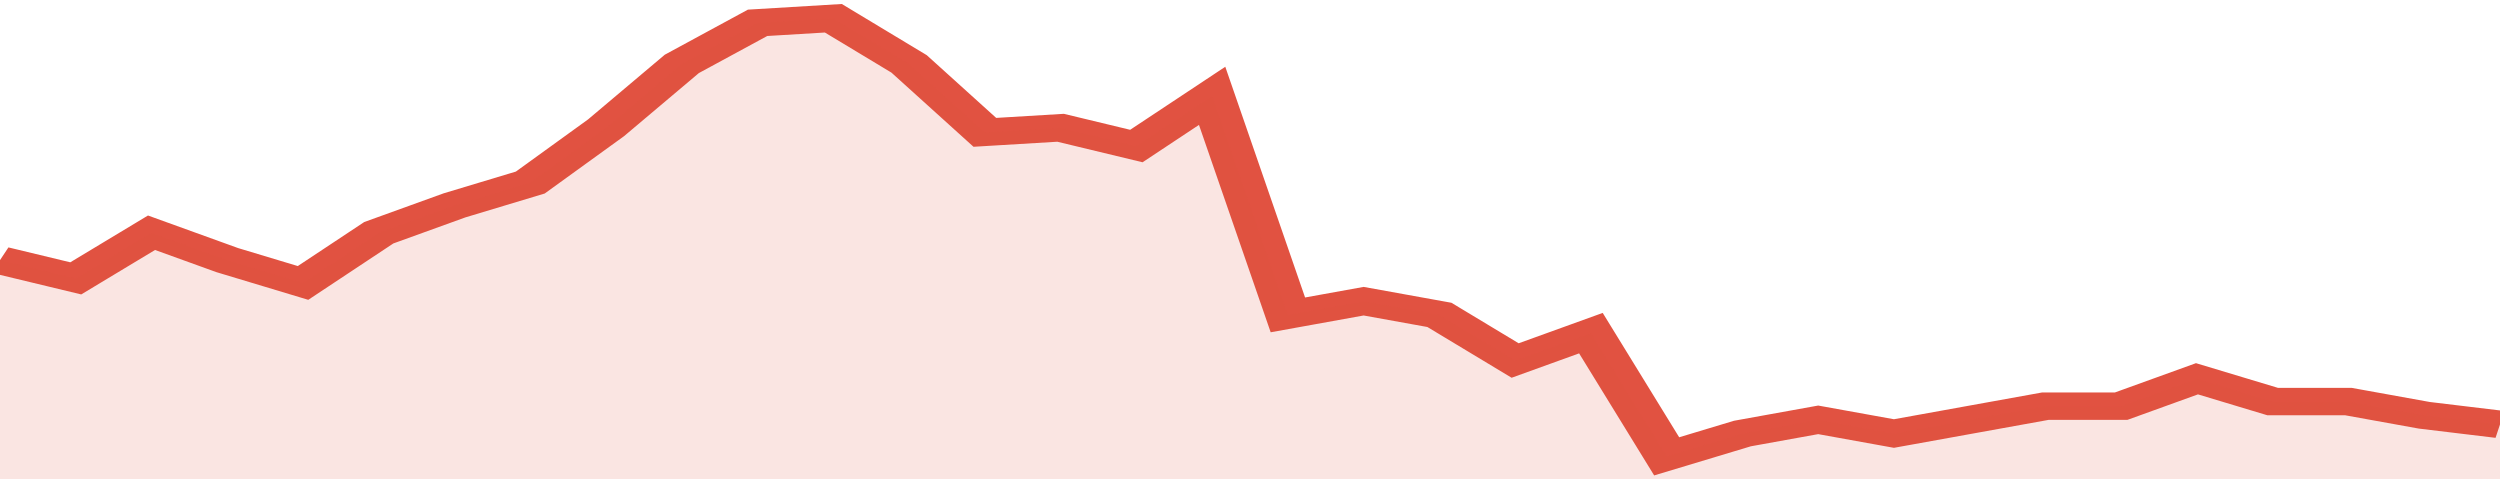 <svg xmlns="http://www.w3.org/2000/svg" viewBox="0 0 330 105" width="120" height="23" preserveAspectRatio="none">
				 <polyline fill="none" stroke="#E15241" stroke-width="6" points="0, 57 10, 61 20, 51 30, 57 40, 62 50, 51 60, 45 70, 40 80, 28 90, 14 100, 5 110, 4 120, 14 130, 29 140, 28 150, 32 160, 21 170, 69 180, 66 190, 69 200, 79 210, 73 220, 100 230, 95 240, 92 250, 95 260, 92 270, 89 280, 89 290, 83 300, 88 310, 88 320, 91 330, 93 330, 93 "> </polyline>
				 <polygon fill="#E15241" opacity="0.15" points="0, 105 0, 57 10, 61 20, 51 30, 57 40, 62 50, 51 60, 45 70, 40 80, 28 90, 14 100, 5 110, 4 120, 14 130, 29 140, 28 150, 32 160, 21 170, 69 180, 66 190, 69 200, 79 210, 73 220, 100 230, 95 240, 92 250, 95 260, 92 270, 89 280, 89 290, 83 300, 88 310, 88 320, 91 330, 93 330, 105 "></polygon>
			</svg>